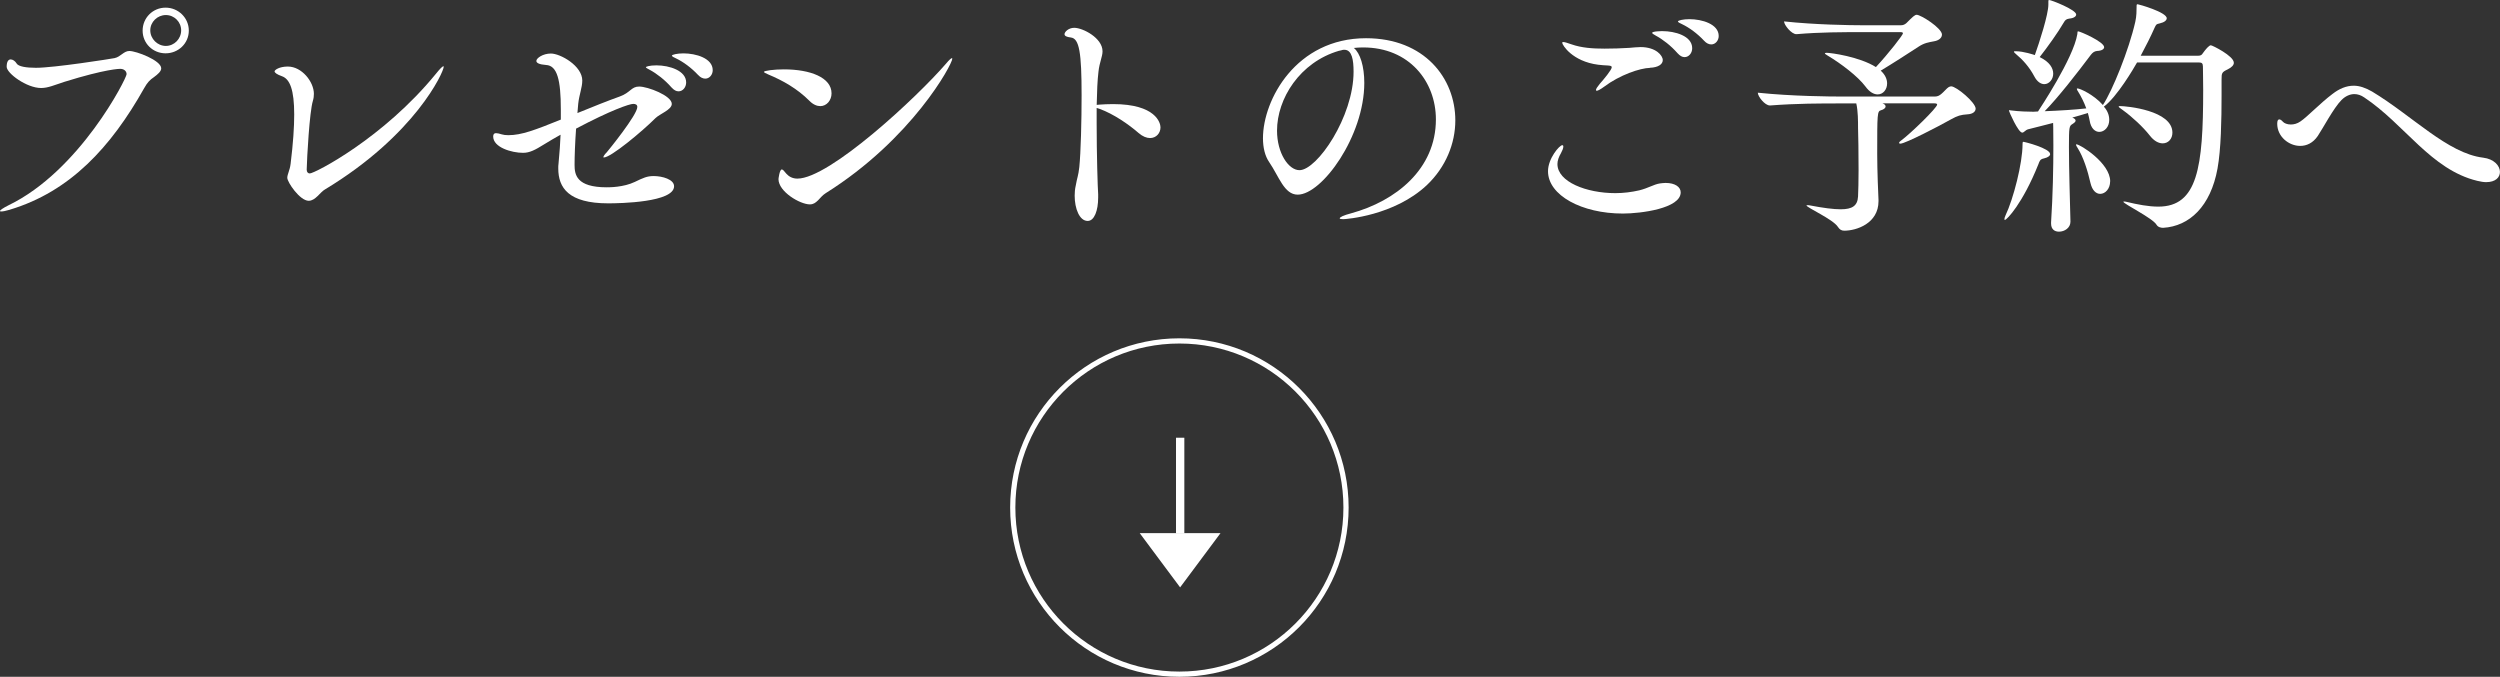 <?xml version="1.0" encoding="UTF-8"?><svg id="_イヤー_2" xmlns="http://www.w3.org/2000/svg" viewBox="0 0 480.1 129.97"><rect x="0" y="0" width="480.1" height="129.97" fill="#333333" stroke="none"/><defs><style>.cls-1{fill:#fff;}.cls-2{stroke-width:1.6px;}.cls-2,.cls-3{fill:none;stroke:#fff;stroke-miterlimit:10;}</style></defs><g id="PRESENT_01"><g><g><path class="cls-1" d="M1.91,40.27c-.83,.25-1.37,.34-1.67,.34-.15,0-.24,0-.24-.1,0-.15,.64-.59,1.62-1.08,13.72-6.61,22.69-24.4,22.69-25.18,0-.59-.49-1.03-1.23-1.03-.1,0-2.69,0-10.73,2.5-1.96,.64-3.14,1.18-4.46,1.18-2.79,0-6.61-2.84-6.61-4.07,0-1.03,.34-1.42,.78-1.42,.39,0,.88,.34,1.13,.78,.34,.59,1.86,.83,3.72,.83,3.48,0,14.36-1.71,15.09-1.86,1.18-.25,1.76-1.37,2.84-1.37,1.32,0,6.12,1.81,6.12,3.33,0,.59-.64,1.13-1.42,1.71-.73,.49-1.23,.98-1.86,2.11-6.37,11.32-14.21,19.84-25.77,23.32ZM31.8,10.24c-2.45,0-4.41-1.91-4.41-4.36s1.96-4.41,4.41-4.41,4.46,1.96,4.46,4.41-2.01,4.36-4.46,4.36Zm2.99-4.41c0-1.62-1.32-2.94-2.94-2.94s-2.99,1.32-2.99,2.94,1.37,2.99,2.99,2.99,2.94-1.37,2.94-2.99Z"/><path class="cls-1" d="M59.29,38.56c-1.71,0-4.12-3.58-4.12-4.41,0-.69,.49-1.42,.64-2.7,.49-3.97,.69-7.06,.69-9.46,0-4.75-.83-6.81-2.35-7.35-.98-.34-1.42-.69-1.42-.93,0-.29,.93-.93,2.55-.93,2.69,0,5,2.94,5,5.24,0,.44-.05,.88-.2,1.37-.64,2.11-1.13,10.88-1.18,13.18,0,.49,.25,.74,.59,.74,.93,0,14.11-6.76,24.2-19.11,.83-1.03,1.27-1.47,1.47-1.47,.05,0,.05,.05,.05,.1,0,.98-5.44,13.08-22.83,23.57-.88,.49-1.81,2.16-3.09,2.16Z"/><path class="cls-1" d="M110.89,21.71c2.99-1.22,5.93-2.4,8.13-3.18,2.06-.74,2.2-1.91,3.72-1.91,1.67,0,6.27,1.76,6.27,3.33,0,1.13-2.3,1.91-3.14,2.74-2.6,2.6-8.57,7.55-9.9,7.55q-.1,0-.1-.05c0-.2,.29-.59,.64-.93,.34-.39,5.88-7.2,5.88-8.72,0-.44-.34-.59-.78-.59-.73,0-4.31,1.22-10.98,4.75-.2,2.74-.29,5.39-.29,6.96,0,1.86,.34,4.31,6.17,4.31,.54,0,3.23,0,5.39-1.03,1.62-.78,2.35-1.13,3.63-1.13,1.67,0,3.92,.64,3.92,1.96,0,3.09-10.34,3.28-12.64,3.28-7.64,0-9.6-2.99-9.6-6.71,0-.29,0-.64,.05-.93,.2-2.21,.34-3.97,.39-5.54-1.08,.59-2.11,1.22-3.09,1.81-1.81,1.13-2.84,1.67-4.12,1.67-2.16,0-5.73-1.03-5.73-3.14,0-.44,.2-.64,.54-.64,.29,0,.69,.1,1.13,.24,.34,.1,.73,.15,1.23,.15,2.55,0,5.1-.98,10.09-2.99v-1.96c0-5.63-.69-8.43-2.84-8.53-1.32-.1-1.86-.39-1.86-.78,0-.54,1.27-1.42,2.79-1.42,1.81,0,6.03,2.35,6.03,5.19,0,1.32-.59,2.7-.78,4.46l-.15,1.76Zm18.08-4.9c-1.27-1.47-2.89-2.7-4.16-3.38-.44-.25-.78-.39-.78-.54,0-.05,.59-.34,2.01-.34,2.55,0,5.73,1.03,5.73,3.28,0,.93-.64,1.71-1.47,1.71-.44,0-.88-.24-1.32-.73Zm5.1-2.4c-1.32-1.42-2.89-2.55-4.21-3.18-.44-.2-.83-.39-.83-.54,0-.2,1.03-.44,2.21-.44,2.4,0,5.63,.93,5.63,3.23,0,.88-.64,1.62-1.42,1.62-.44,0-.93-.2-1.37-.69Z"/><path class="cls-1" d="M155.43,19.35c-2.3-2.3-5.05-3.87-7.89-5.05-.59-.25-.83-.39-.83-.49,0-.24,1.96-.49,3.82-.49,5.1,0,9.16,1.57,9.16,4.61,0,1.32-.93,2.45-2.16,2.45-.64,0-1.37-.29-2.11-1.03Zm1.62,19.16c-.44,.44-.88,.74-1.52,.74-1.91,0-6.03-2.45-6.03-4.85,0-.05,.2-1.86,.64-1.86,.2,0,.44,.29,.88,.83,.49,.54,1.18,.93,2.11,.93,6.17,0,22.98-15.63,28.52-22.05,.64-.78,1.03-1.08,1.13-1.08,.05,0,.1,0,.1,.1,0,1.08-7.74,15.43-24.3,25.82-.64,.39-1.08,.98-1.52,1.42Z"/><path class="cls-1" d="M210.89,37.97c0,2.45-.73,4.46-2.01,4.46-1.57,0-2.5-2.35-2.5-4.85,0-.59,.05-1.27,.2-1.91,.29-1.67,.49-1.81,.69-3.58,.29-2.84,.44-8.97,.44-13.77,0-8.23-.44-10.93-2.06-11.12-.83-.1-1.22-.29-1.22-.64,0-.44,.78-1.22,1.86-1.22,1.67,0,5.44,1.96,5.44,4.51,0,1.03-.59,2.11-.78,3.92-.2,1.62-.29,3.87-.34,6.37,.15,0,.34-.05,.54-.05,.73-.05,1.62-.1,2.6-.1,8.23,0,9.11,3.63,9.11,4.46,0,1.13-.83,2.06-2.01,2.06-.64,0-1.42-.29-2.21-.98-1.86-1.62-4.8-3.67-7.55-4.65l-.49-.15v2.94c0,6.12,.2,12.45,.29,13.62v.69Z"/><path class="cls-1" d="M261.61,9.11c-.54,0-1.08,.05-1.62,.1,1.22,.98,2.01,3.53,2.01,6.71,0,10.24-8.13,21.46-12.79,21.46-2.6,0-3.58-3.48-5.49-6.27-.78-1.13-1.18-2.74-1.18-4.56,0-7.4,6.37-19.21,19.79-19.21,11.22,0,17.15,7.69,17.15,15.78,0,4.41-1.81,8.97-5.49,12.45-6.27,5.88-15.58,6.52-16.02,6.52-.49,0-.69-.05-.69-.15,0-.25,.73-.59,2.2-.98,8.57-2.35,16.27-8.48,16.27-18.03,0-7.3-5.14-13.82-13.96-13.82h-.2Zm-4.46,.64c-7.55,2.21-11.91,9.21-11.91,15.34,0,4.31,2.21,7.59,4.31,7.59,3.38,0,10.39-10.24,10.39-18.91,0-2.21-.29-4.21-1.76-4.21-.15,0-.29,0-.44,.05-.15,.05-.29,.1-.39,.1l-.2,.05Z"/><path class="cls-1" d="M311.64,41.01c-7.84,0-14.36-3.48-14.36-8.13,0-2.45,2.2-5,2.74-5,.15,0,.2,.1,.2,.29,0,.29-.2,.78-.44,1.22-.44,.74-.69,1.47-.69,2.11,0,3.43,5.59,5.59,11.12,5.59,1.57,0,3.14-.2,4.61-.54,1.76-.44,2.74-1.13,3.92-1.32,.39-.05,.78-.1,1.13-.1,1.81,0,2.89,.78,2.89,1.81,0,3.09-7.64,4.07-11.12,4.07Zm5.24-27.98c-1.96,.05-5.83,1.37-8.82,3.62-.73,.54-1.22,.78-1.42,.78-.1,0-.15-.05-.15-.15,0-.2,.25-.59,.73-1.18,.74-.83,2.3-2.69,2.3-3.18,0-.25-.2-.29-.69-.34-.64-.05-1.27-.05-1.91-.15-5-.64-6.91-3.82-6.91-4.21,0-.1,.05-.15,.2-.15,.29,0,.88,.2,1.57,.44,1.96,.69,4.12,.83,6.37,.83,1.52,0,3.14-.05,4.75-.15,.73-.05,1.42-.15,2.16-.15,2.94,0,4.26,1.62,4.26,2.5,0,.83-.93,1.42-2.45,1.47Zm5.29-2.79c-1.27-1.47-2.89-2.7-4.16-3.38-.39-.25-.73-.39-.73-.54,0-.34,1.91-.34,2.01-.34,2.3,0,5.68,.88,5.68,3.28,0,.93-.64,1.71-1.47,1.71-.44,0-.88-.24-1.32-.73Zm5.1-2.4c-1.32-1.42-2.89-2.55-4.21-3.18-.44-.2-.83-.39-.83-.54,0-.2,1.03-.44,2.2-.44,2.4,0,5.63,.93,5.63,3.23,0,.88-.64,1.62-1.42,1.62-.44,0-.93-.2-1.37-.69Z"/><path class="cls-1" d="M379.4,20.87c0,.59-.59,1.03-1.52,1.08-1.37,.1-1.91,.25-3.23,.98-2.06,1.18-8.77,4.66-9.7,4.66-.15,0-.25-.05-.25-.15s.1-.25,.25-.34c2.06-1.52,7.06-6.42,7.06-7.01,0-.15-.15-.24-.49-.24h-10c.39,.15,.59,.34,.59,.59,0,.29-.34,.59-.88,.73-.73,.2-.73,.64-.73,8.43,0,.59,0,3.33,.25,8.82v.2c0,4.31-4.26,5.68-6.57,5.68-.54,0-.88-.2-1.23-.73-.93-1.47-6.03-3.72-6.03-4.12,0-.05,.05-.05,.2-.05,.1,0,.25,0,.49,.05,2.55,.49,4.46,.74,5.88,.74,2.25,0,3.23-.69,3.33-2.45,.05-1.03,.1-2.99,.1-5.05,0-3.23-.05-6.86-.1-8.13,0-1.22,0-3.28-.34-4.7h-2.79c-4.21,0-8.57,0-13.72,.39h-.1c-.93,0-2.3-1.71-2.3-2.45,6.61,.69,14.01,.74,16.17,.74h17.83c.54,0,.88-.2,1.23-.49,.44-.34,1.08-1.13,1.42-1.32,.2-.1,.34-.15,.49-.15,.98,0,4.7,3.09,4.7,4.31Zm-6.47-14.21c0,.64-.64,1.13-1.52,1.27-1.03,.2-1.86,.29-3.04,1.08-1.86,1.22-4.9,3.18-7.2,4.56,.88,.78,1.23,1.67,1.23,2.45,0,1.18-.78,2.11-1.81,2.11-.73,0-1.57-.44-2.35-1.52-1.47-1.96-4.7-4.41-7.25-5.93-.34-.2-.54-.34-.54-.44,0-.05,.15-.1,.34-.1,.83,0,6.27,.74,9.46,2.74,2.5-2.69,5.19-6.17,5.19-6.47,0-.15-.1-.24-.44-.24h-7.4c-3.77,0-8.04,0-12.59,.39h-.05c-.93,0-2.35-1.76-2.35-2.45,5.93,.64,12.69,.74,15.04,.74h7.4c.44,0,.73-.15,1.03-.39,1.23-1.23,1.62-1.62,2.01-1.62,.78,0,4.85,2.55,4.85,3.82Z"/><path class="cls-1" d="M393.71,29.59c0,.29-.34,.64-1.18,.83-.73,.15-.83,.44-1.08,1.13-3.04,7.59-6.08,10.68-6.42,10.68-.1,0-.1-.05-.1-.15,0-.15,.05-.34,.2-.69,1.52-3.18,3.28-10.04,3.28-13.67,0-.49,.1-.49,.1-.49,.34,0,5.19,1.27,5.19,2.35Zm35.28-17.54c0,.44-.39,.88-1.18,1.27-1.13,.54-1.18,.69-1.18,1.96v3.09c0,4.56-.1,10.29-.78,14.01-1.32,7.25-5.39,11.07-10.44,11.37-.39,0-.98-.1-1.27-.59-.73-1.27-6.37-4.02-6.37-4.41,0-.05,.05-.05,.15-.05,.05,0,.2,0,.39,.05,2.25,.54,4.31,.93,6.17,.93,7.55,0,8.62-7.54,8.62-22.39,0-1.91-.05-3.53-.05-4.51,0-.64-.25-.78-.74-.78h-11.91c-.64,1.13-3.82,6.57-6.37,8.48,.98,1.08,1.03,2.16,1.03,2.55,0,1.37-.93,2.3-1.91,2.3-.78,0-1.62-.64-1.86-2.21-.1-.49-.2-.98-.34-1.42-.83,.29-1.86,.54-2.99,.88,.39,.15,.64,.34,.64,.59,0,.2-.2,.39-.59,.64-.64,.39-.69,.54-.69,4.46,0,4.17,.2,10.44,.29,14.26v.05c0,1.18-1.13,1.91-2.2,1.91-.83,0-1.52-.44-1.52-1.57v-.2c.34-5.29,.44-10.49,.44-14.7,0-3.77-.05-4.26-.05-4.41-2.01,.54-3.92,.98-4.8,1.22-.54,.15-.78,.64-1.13,.64-.78,0-2.55-4.07-2.55-4.21,0-.05,0-.1,.1-.1s.2,.05,.34,.05c1.47,.2,3.38,.25,4.26,.25,.29,0,.59-.05,.88-.05,.29-.44,6.81-10.24,7.55-14.85,.05-.39,0-.54,.15-.54,.39,0,5,2.01,5,3.04,0,.34-.39,.69-1.37,.73-.49,.05-.83,.29-1.18,.74-2.65,3.53-6.27,8.18-8.87,10.83,2.69-.1,5.83-.29,7.99-.54-.44-1.22-1.03-2.35-1.52-3.14-.2-.29-.29-.49-.29-.59s.05-.1,.15-.1c.44,0,3.09,1.18,4.85,3.18,1.81-2.7,5-10.58,6.22-15.97,.25-1.08,.25-2.21,.25-2.84,0-.44,0-.54,.2-.54s5.59,1.52,5.59,2.69c0,.39-.44,.78-1.32,.98-.73,.15-.73,.25-1.03,.88-.69,1.57-1.62,3.43-2.65,5.34h11.02c.54,0,.73-.2,.88-.44,.59-.83,1.23-1.57,1.57-1.57,.29,0,4.41,2.06,4.41,3.33Zm-30.28-9.26c0,.34-.39,.69-1.32,.78-.59,.1-.78,.25-1.08,.78-1.08,1.86-3.14,4.75-4.61,6.61,1.91,.93,2.6,2.11,2.6,3.19s-.78,2.01-1.71,2.01c-.64,0-1.37-.44-1.91-1.47-.98-1.86-2.3-3.28-3.43-4.21-.34-.29-.49-.44-.49-.54s.1-.1,.34-.1c1.52,0,3.53,.69,3.67,.74,.88-2.45,2.6-7.79,2.6-9.7V.25c0-.15,0-.25,.15-.25,.39,0,5.19,1.86,5.19,2.79Zm6.52,32.04c0,1.42-.93,2.4-1.91,2.4-.78,0-1.52-.64-1.86-2.06-.54-2.4-1.37-5-2.45-6.71-.25-.34-.34-.59-.34-.69,0-.05,.05-.05,.1-.05,.69,0,6.47,3.58,6.47,7.1Zm11.96-9.36c0,1.18-.78,2.06-1.86,2.06-.78,0-1.67-.44-2.5-1.52-1.27-1.62-3.38-3.58-5.14-4.85-.54-.39-.83-.59-.83-.69,0-.05,.1-.1,.24-.1,1.32,0,10.09,.83,10.09,5.1Z"/><path class="cls-1" d="M477.45,34.98c-.49,0-1.08-.1-1.71-.25-8.92-2.16-13.91-10.83-21.71-16.02-.64-.44-1.27-.64-1.91-.64-.83,0-1.71,.39-2.45,1.13-1.52,1.52-3.63,5.54-4.56,6.91-.93,1.37-2.16,1.91-3.38,1.91-2.16,0-4.41-1.76-4.41-4.26,0-.59,.15-.83,.39-.83,.2,0,.44,.15,.69,.44,.25,.29,.83,.54,1.52,.54,.59,0,1.23-.15,1.86-.59,1.32-.88,3.82-3.53,6.17-5.29,1.27-.98,2.6-1.57,4.07-1.57,1.08,0,2.25,.39,3.53,1.13,7.79,4.7,14.5,11.86,21.31,12.69,2.11,.25,3.23,1.57,3.23,2.74,0,1.03-.83,1.96-2.65,1.96Z"/></g><g><circle class="cls-3" cx="226.49" cy="97.47" r="32"/><g><path class="cls-1" d="M218.88,102.38h15.51l-7.76,10.42-7.76-10.42Z"/><line class="cls-2" x1="226.64" y1="102.46" x2="226.64" y2="84.06"/></g></g></g></g></svg>